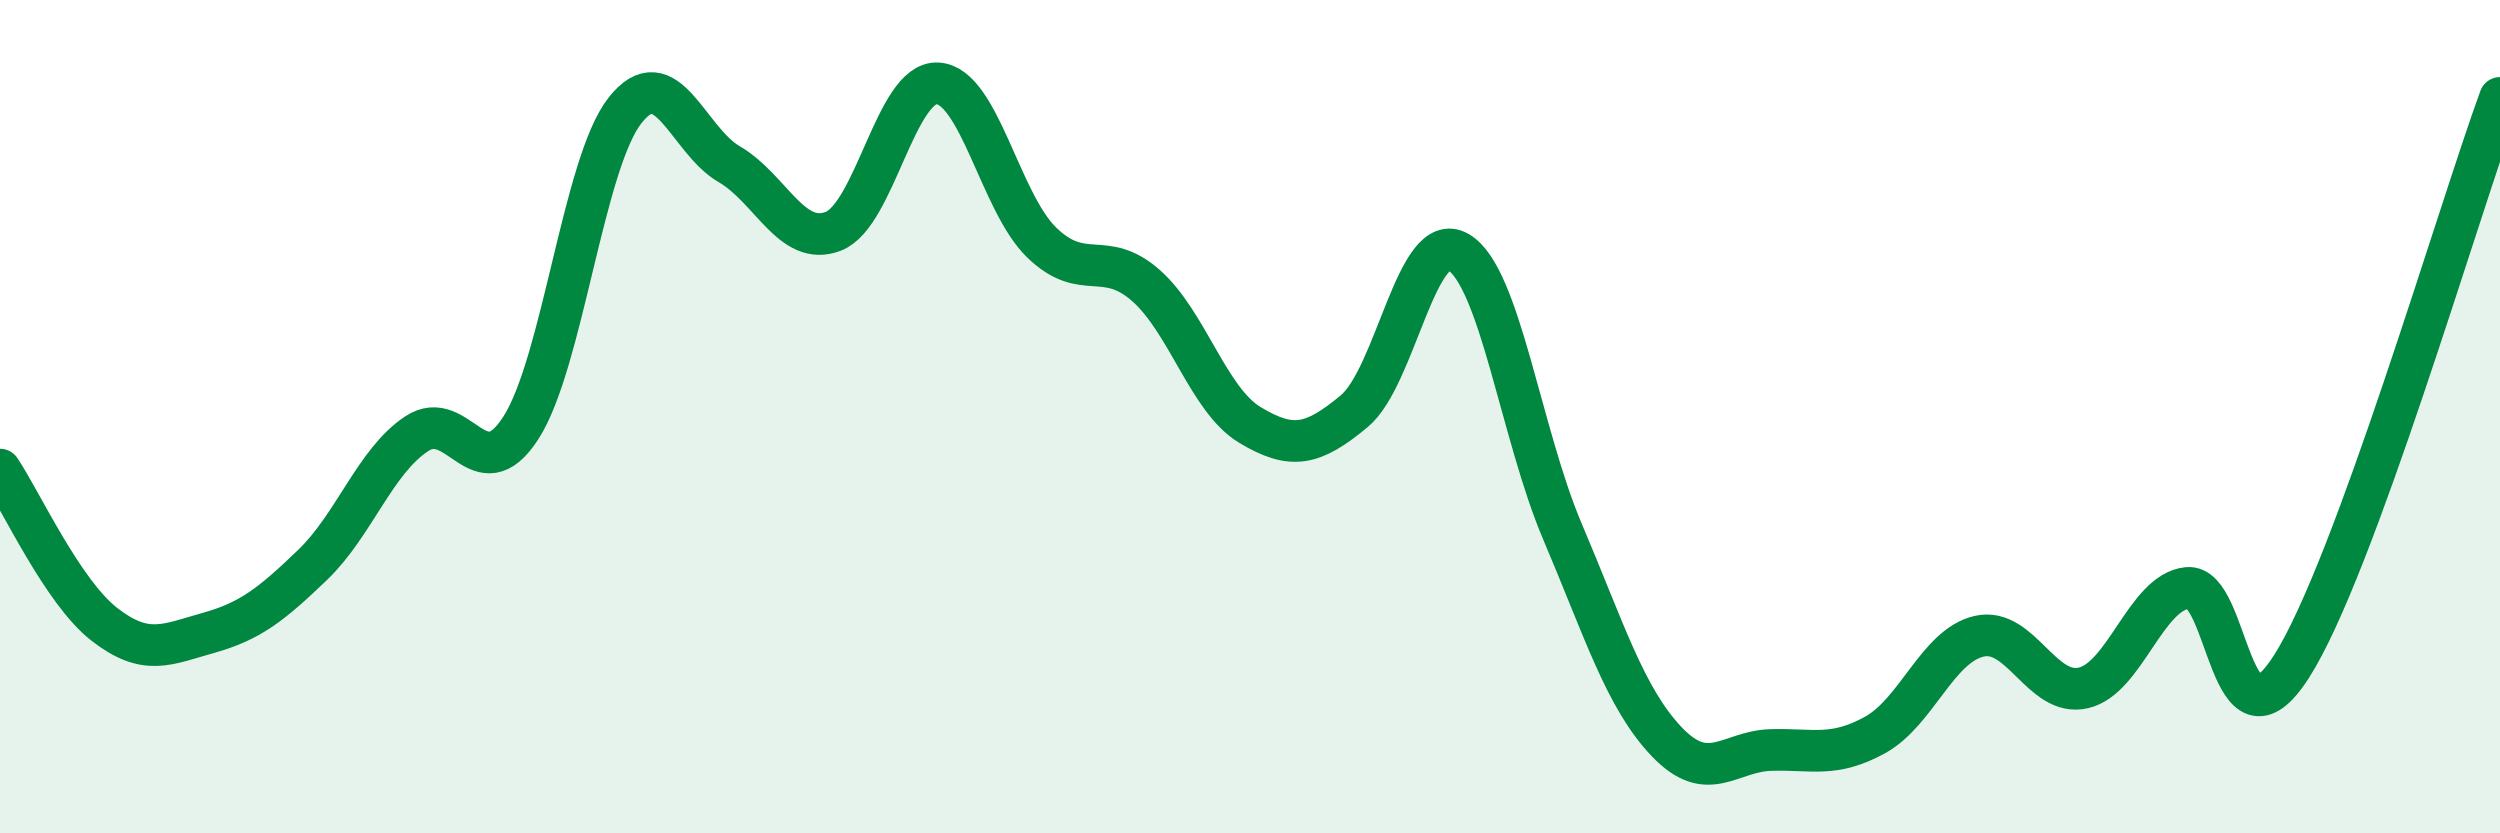 
    <svg width="60" height="20" viewBox="0 0 60 20" xmlns="http://www.w3.org/2000/svg">
      <path
        d="M 0,11.27 C 0.5,12.01 1.5,14.2 2.5,14.98 C 3.5,15.76 4,15.47 5,15.19 C 6,14.91 6.5,14.52 7.5,13.56 C 8.5,12.6 9,11.07 10,10.41 C 11,9.75 11.5,11.82 12.5,10.27 C 13.5,8.72 14,3.92 15,2.65 C 16,1.38 16.5,3.36 17.5,3.94 C 18.5,4.52 19,5.94 20,5.55 C 21,5.16 21.5,1.95 22.5,2 C 23.5,2.05 24,4.85 25,5.82 C 26,6.79 26.5,5.97 27.5,6.85 C 28.5,7.73 29,9.6 30,10.2 C 31,10.8 31.5,10.7 32.5,9.87 C 33.5,9.04 34,5.47 35,6.05 C 36,6.63 36.5,10.41 37.5,12.76 C 38.5,15.11 39,16.75 40,17.8 C 41,18.85 41.5,18.03 42.5,18 C 43.5,17.97 44,18.19 45,17.64 C 46,17.09 46.5,15.5 47.5,15.27 C 48.5,15.04 49,16.74 50,16.51 C 51,16.28 51.5,14.21 52.5,14.11 C 53.5,14.01 53.5,18.34 55,15.99 C 56.5,13.64 59,5.08 60,2.35L60 20L0 20Z"
        fill="#008740"
        opacity="0.1"
        stroke-linecap="round"
        stroke-linejoin="round"
      />
      <path
        d="M 0,11.27 C 0.5,12.01 1.5,14.2 2.5,14.98 C 3.5,15.76 4,15.47 5,15.19 C 6,14.91 6.5,14.52 7.5,13.56 C 8.5,12.6 9,11.07 10,10.41 C 11,9.75 11.5,11.82 12.5,10.27 C 13.5,8.72 14,3.92 15,2.65 C 16,1.38 16.5,3.36 17.5,3.94 C 18.5,4.52 19,5.94 20,5.55 C 21,5.16 21.5,1.95 22.5,2 C 23.5,2.05 24,4.85 25,5.82 C 26,6.79 26.5,5.97 27.5,6.85 C 28.5,7.73 29,9.6 30,10.2 C 31,10.8 31.5,10.7 32.5,9.87 C 33.5,9.04 34,5.47 35,6.05 C 36,6.63 36.5,10.41 37.5,12.76 C 38.5,15.11 39,16.75 40,17.8 C 41,18.85 41.5,18.03 42.5,18 C 43.5,17.97 44,18.19 45,17.64 C 46,17.09 46.5,15.5 47.5,15.27 C 48.5,15.04 49,16.74 50,16.51 C 51,16.28 51.5,14.21 52.5,14.11 C 53.5,14.01 53.5,18.34 55,15.99 C 56.5,13.64 59,5.08 60,2.35"
        stroke="#008740"
        stroke-width="1"
        fill="none"
        stroke-linecap="round"
        stroke-linejoin="round"
      />
    </svg>
  